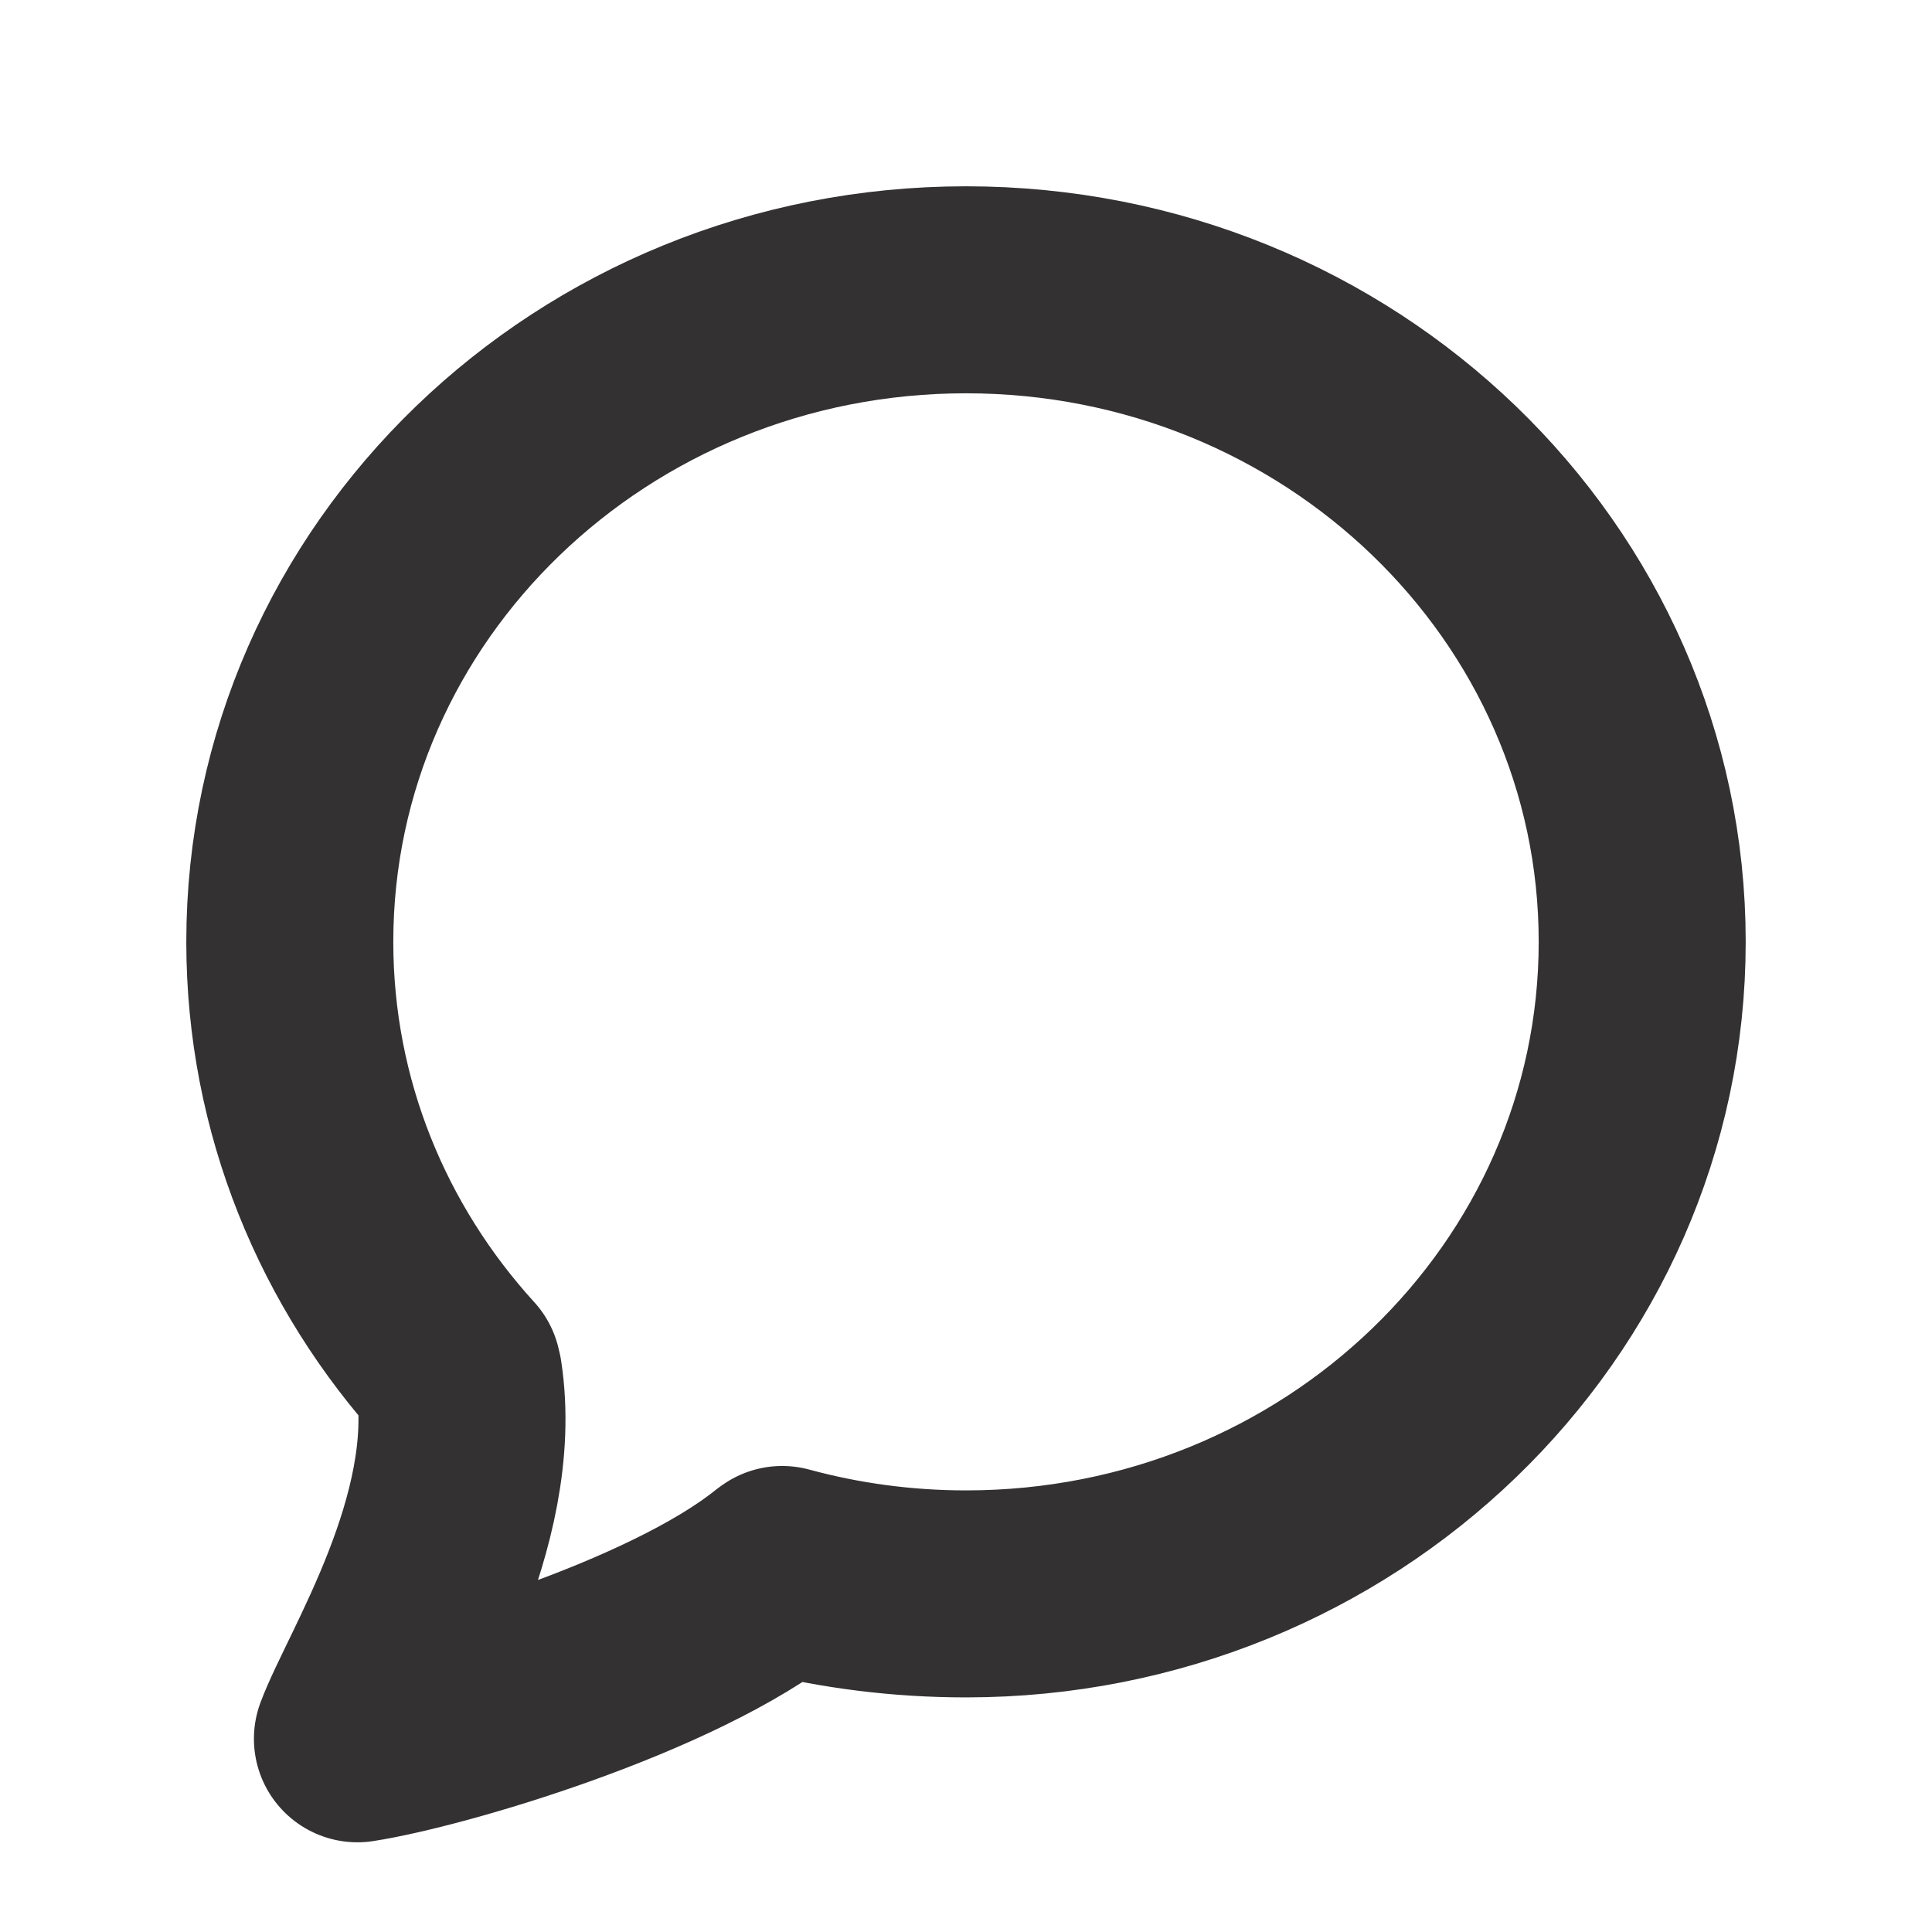 <svg width="14" height="14" viewBox="0 0 14 14" fill="none" xmlns="http://www.w3.org/2000/svg">
<path d="M5.651 11.385C4.867 12.015 3.162 12.512 2.59 12.6C2.753 12.162 3.485 11.025 3.325 9.975L3.317 9.941C2.559 9.109 2.1 8.018 2.1 6.825C2.1 4.215 4.294 2.1 7 2.1C9.706 2.1 11.9 4.215 11.9 6.825C11.9 9.434 9.706 11.55 7 11.55M5.651 11.385C6.081 11.492 6.533 11.55 7 11.55M5.651 11.385L5.668 11.373C6.091 11.488 6.538 11.55 7 11.55" stroke="#333132" stroke-width="1.5" stroke-linecap="round" stroke-linejoin="round"/>
</svg>
